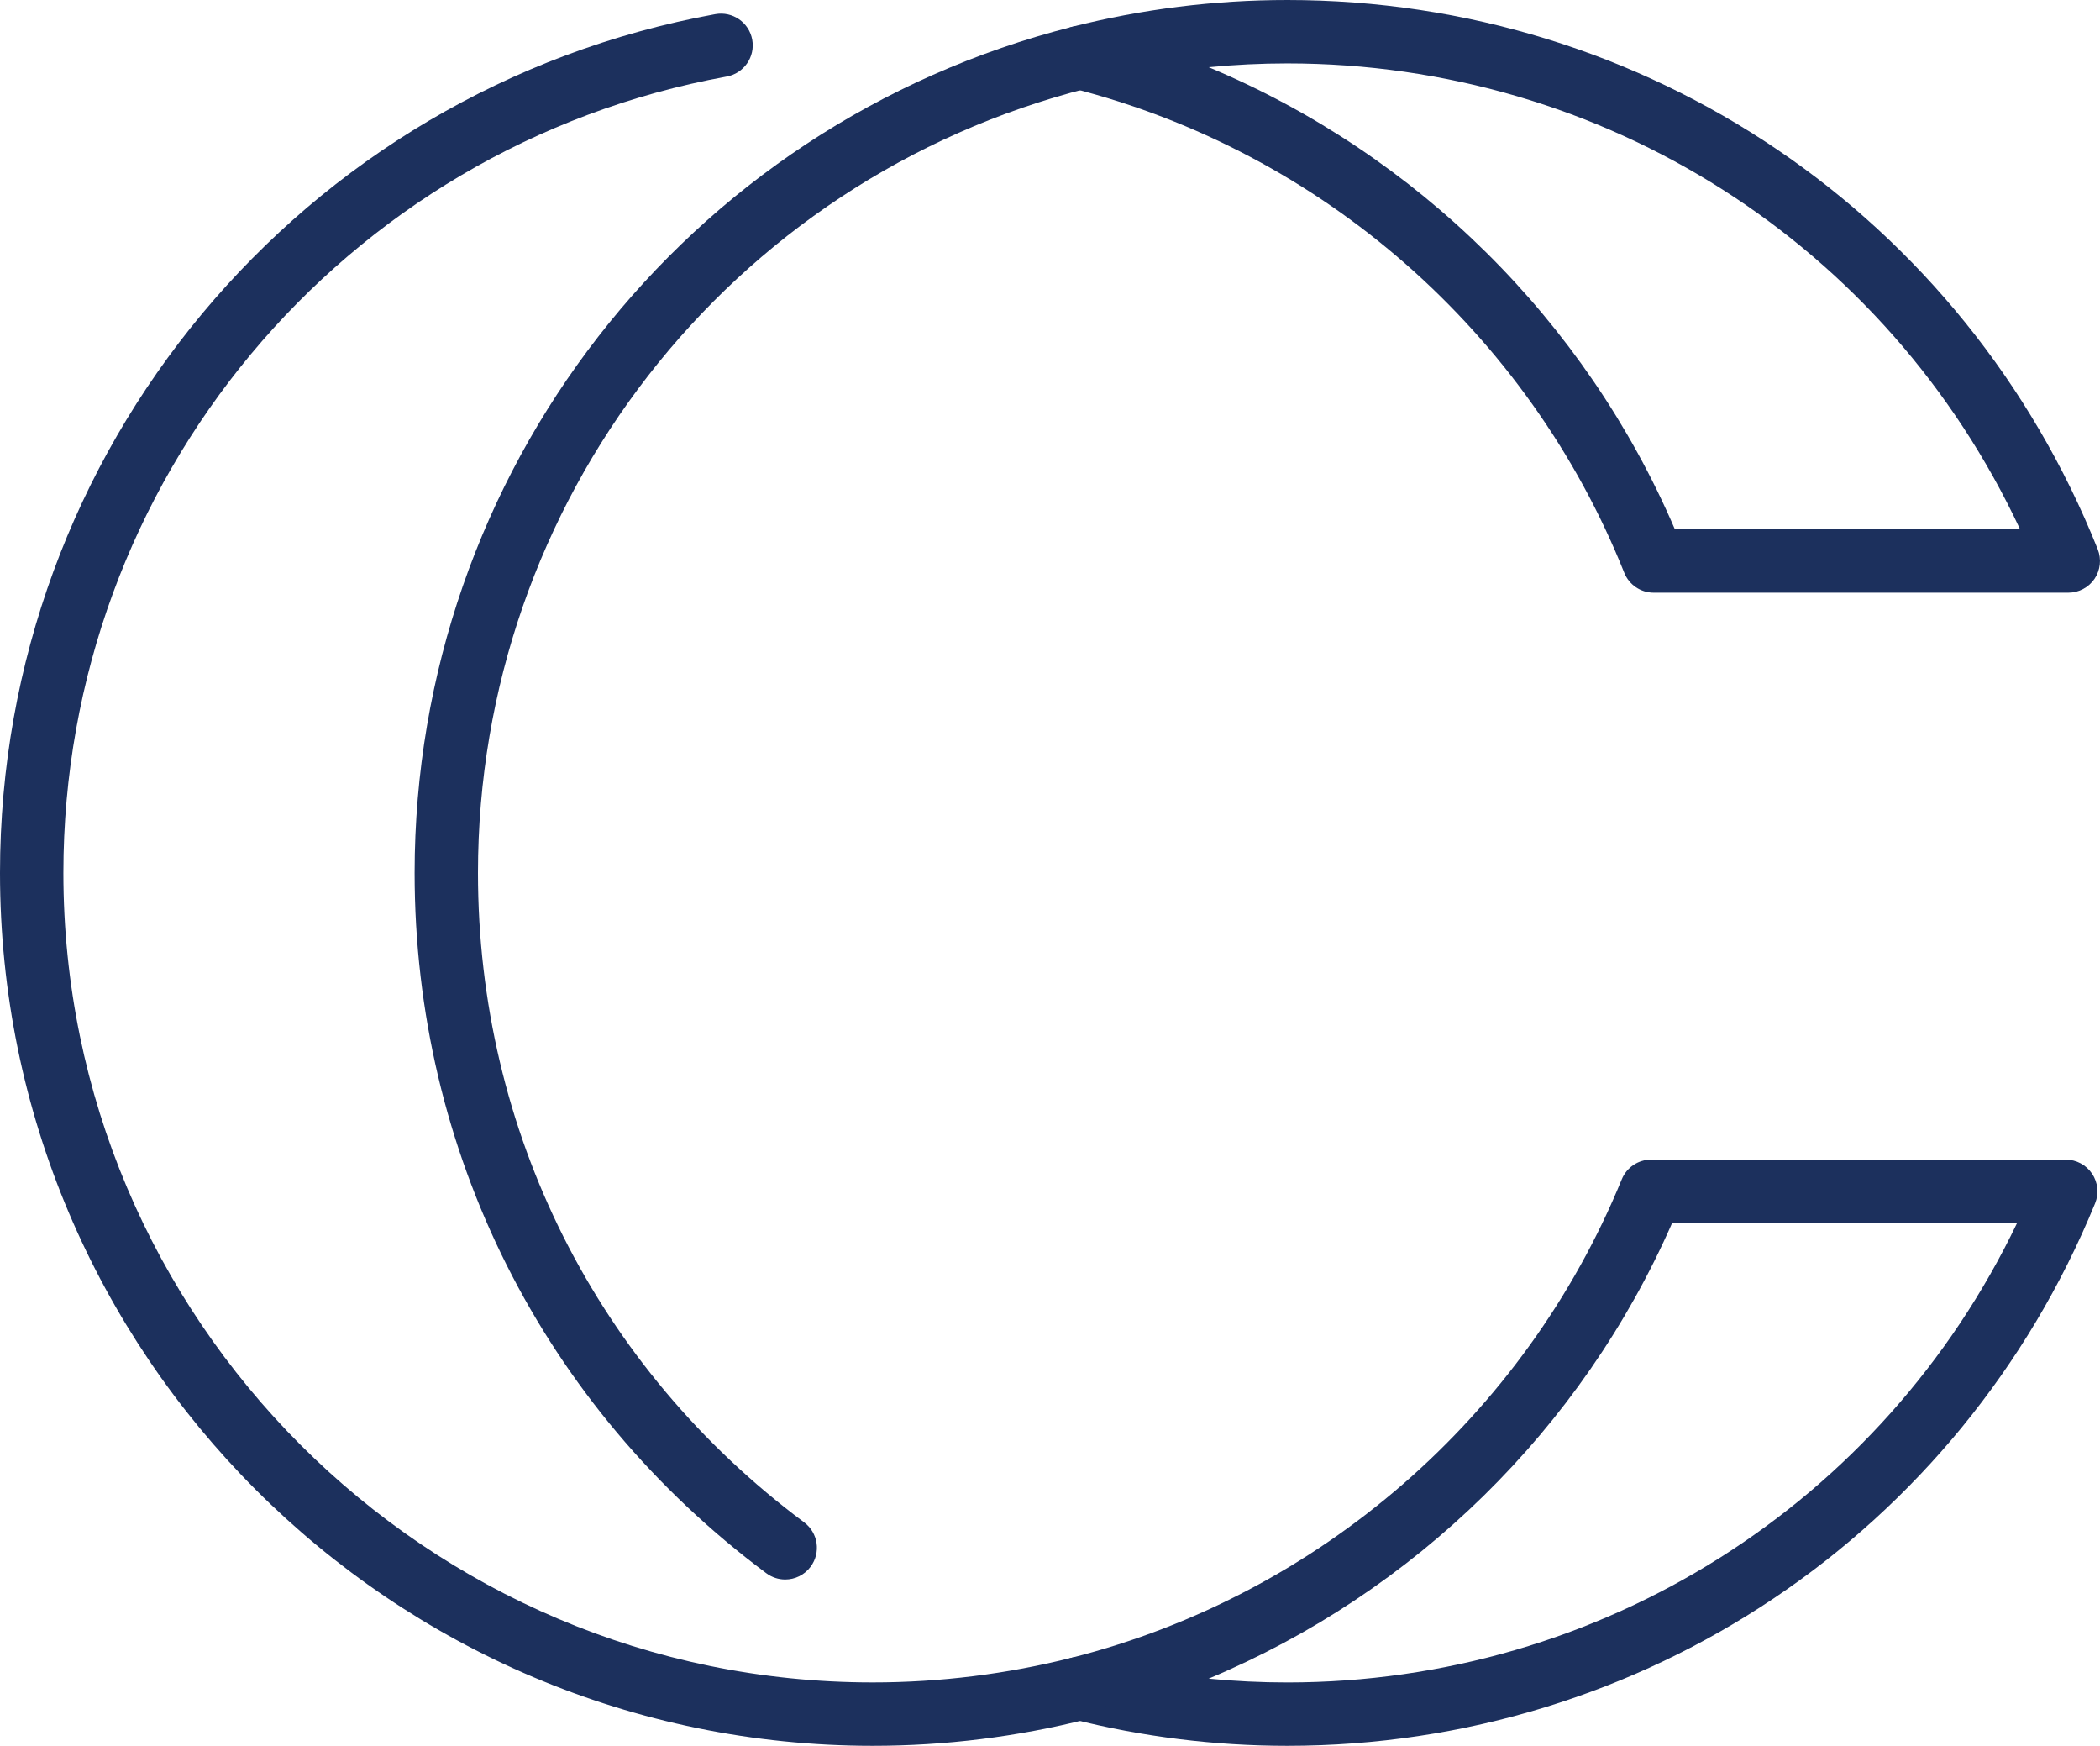 <?xml version="1.0" encoding="utf-8"?>
<!-- Generator: Adobe Illustrator 27.7.0, SVG Export Plug-In . SVG Version: 6.00 Build 0)  -->
<svg version="1.1" id="Layer_1" xmlns="http://www.w3.org/2000/svg" xmlns:xlink="http://www.w3.org/1999/xlink" x="0px" y="0px"
	 viewBox="0 0 685.14 569.43" style="enable-background:new 0 0 685.14 569.43;" xml:space="preserve">
<style type="text/css">
	.st0{fill:#1C305D;}
</style>
<g>
	<g>
		<path class="st0" d="M419.98,569.43c-23.69,0-47.29-2.94-70.17-8.73c-4.59-1.16-7.8-5.29-7.8-10.02c0-4.73,3.21-8.86,7.8-10.02
			c80.68-20.45,147.71-78.77,179.31-156.01c1.59-3.88,5.37-6.42,9.57-6.42h135.27c3.45,0,6.66,1.72,8.59,4.58
			c1.92,2.86,2.29,6.49,0.99,9.68C639.53,499.98,536.08,569.43,419.98,569.43z M394.33,547.52c8.51,0.82,17.07,1.24,25.65,1.24
			c102.45,0,194.28-58.32,238.1-149.85H545.54C516.03,466.2,461.34,519.47,394.33,547.52z"/>
	</g>
	<g>
		<path class="st0" d="M674.8,193.32H539.53c-4.23,0-8.03-2.58-9.6-6.5c-31.29-78.3-98.62-137.37-180.12-158.04
			c-4.59-1.16-7.8-5.29-7.8-10.02c0-4.73,3.21-8.86,7.8-10.02C372.69,2.94,396.29,0,419.98,0C537.12,0,640.91,70.32,684.4,179.15
			c1.27,3.19,0.88,6.79-1.04,9.64C681.44,191.62,678.23,193.32,674.8,193.32z M546.44,172.64h112.62
			C615.67,79.82,523.44,20.68,419.98,20.68c-8.57,0-17.12,0.42-25.63,1.24C462.11,50.25,517.14,104.3,546.44,172.64z"/>
	</g>
	<g>
		<path class="st0" d="M284.72,569.43C127.72,569.43,0,441.71,0,284.71C0,147.04,98.16,29.24,233.39,4.61
			c5.61-1.01,11,2.7,12.03,8.32c1.02,5.62-2.7,11-8.32,12.03C111.7,47.79,20.68,157.03,20.68,284.71
			c0,145.6,118.45,264.04,264.04,264.04c21.98,0,43.88-2.73,65.09-8.1c5.52-1.41,11.16,1.94,12.56,7.48
			c1.4,5.54-1.95,11.16-7.48,12.56C332.02,566.49,308.41,569.43,284.72,569.43z"/>
	</g>
	<g>
		<path class="st0" d="M256.18,515.18c-2.15,0-4.31-0.67-6.17-2.05c-72.92-54.34-114.74-137.59-114.74-228.41
			c0-130.47,88.22-243.95,214.54-275.98c5.52-1.41,11.16,1.94,12.56,7.48c1.41,5.53-1.94,11.16-7.48,12.56
			C237.75,58.47,155.94,163.72,155.94,284.71c0,84.22,38.79,161.44,106.42,211.83c4.58,3.41,5.52,9.89,2.11,14.47
			C262.44,513.74,259.33,515.18,256.18,515.18z"/>
	</g>
</g>
</svg>
